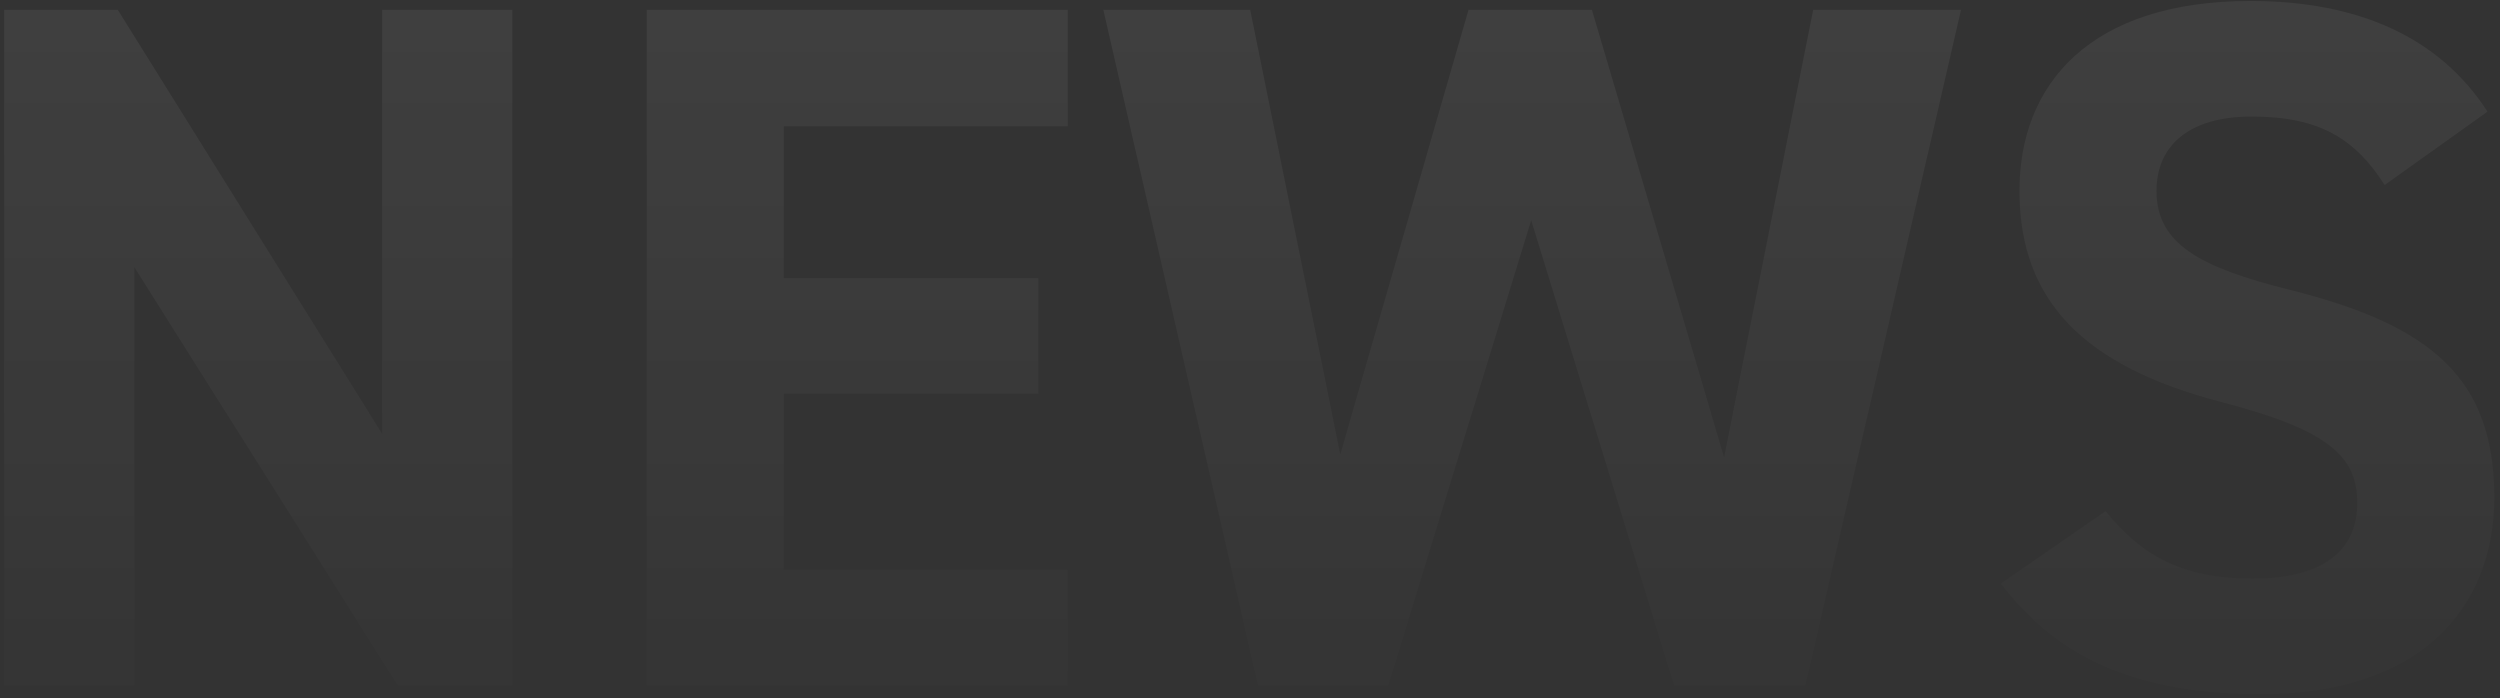 <svg width="383" height="107" viewBox="0 0 383 107" fill="none" xmlns="http://www.w3.org/2000/svg">
<rect x="0" y="0" width="383" height="107" fill="#333333" stroke="none"/>
<path opacity="0.06" d="M381.08 17.1L365.33 28.35C360.83 21.3 355.43 17.85 344.93 17.85C335.48 17.85 330.38 22.2 330.38 29.25C330.38 37.35 336.98 40.95 350.78 44.4C372.38 49.8 382.13 57.9 382.13 76.2C382.13 93.15 370.73 106.35 346.43 106.35C328.28 106.35 315.68 101.4 306.53 89.4L322.58 78.3C328.13 85.2 334.43 88.65 345.08 88.65C357.08 88.65 361.13 83.4 361.13 77.1C361.13 69.9 356.78 65.85 339.98 61.5C319.58 56.1 309.38 46.35 309.38 29.25C309.38 12.9 320.18 0.15 344.78 0.15C361.28 0.15 373.73 5.7 381.08 17.1Z" fill="url(#paint0_linear_4020_3)"/>
<path opacity="0.06" d="M234.579 33.75L212.679 105H192.729L169.029 1.5H191.529L205.329 69.6L224.979 1.5H243.879L264.129 70.05L277.779 1.5H300.429L276.579 105H256.479L234.579 33.75Z" fill="url(#paint1_linear_4020_3)"/>
<path opacity="0.06" d="M99.078 1.5H163.578V19.35H120.078V42.6H159.078V60.3H120.078V87.3H163.578V105H99.078V1.5Z" fill="url(#paint2_linear_4020_3)"/>
<path opacity="0.06" d="M58.541 1.5H78.491V105H60.941L20.591 40.95V105H0.641V1.5H18.041L58.541 66.45V1.5Z" fill="url(#paint3_linear_4020_3)"/>
<defs>
<linearGradient id="paint0_linear_4020_3" x1="60.011" y1="1.591" x2="60.011" y2="122.504" gradientUnits="userSpaceOnUse">
<stop stop-color="white"/>
<stop offset="1" stop-color="white" stop-opacity="0"/>
</linearGradient>
<linearGradient id="paint1_linear_4020_3" x1="60.011" y1="1.591" x2="60.011" y2="122.504" gradientUnits="userSpaceOnUse">
<stop stop-color="white"/>
<stop offset="1" stop-color="white" stop-opacity="0"/>
</linearGradient>
<linearGradient id="paint2_linear_4020_3" x1="60.011" y1="1.591" x2="60.011" y2="122.504" gradientUnits="userSpaceOnUse">
<stop stop-color="white"/>
<stop offset="1" stop-color="white" stop-opacity="0"/>
</linearGradient>
<linearGradient id="paint3_linear_4020_3" x1="60.011" y1="1.591" x2="60.011" y2="122.504" gradientUnits="userSpaceOnUse">
<stop stop-color="white"/>
<stop offset="1" stop-color="white" stop-opacity="0"/>
</linearGradient>
</defs>
</svg>
